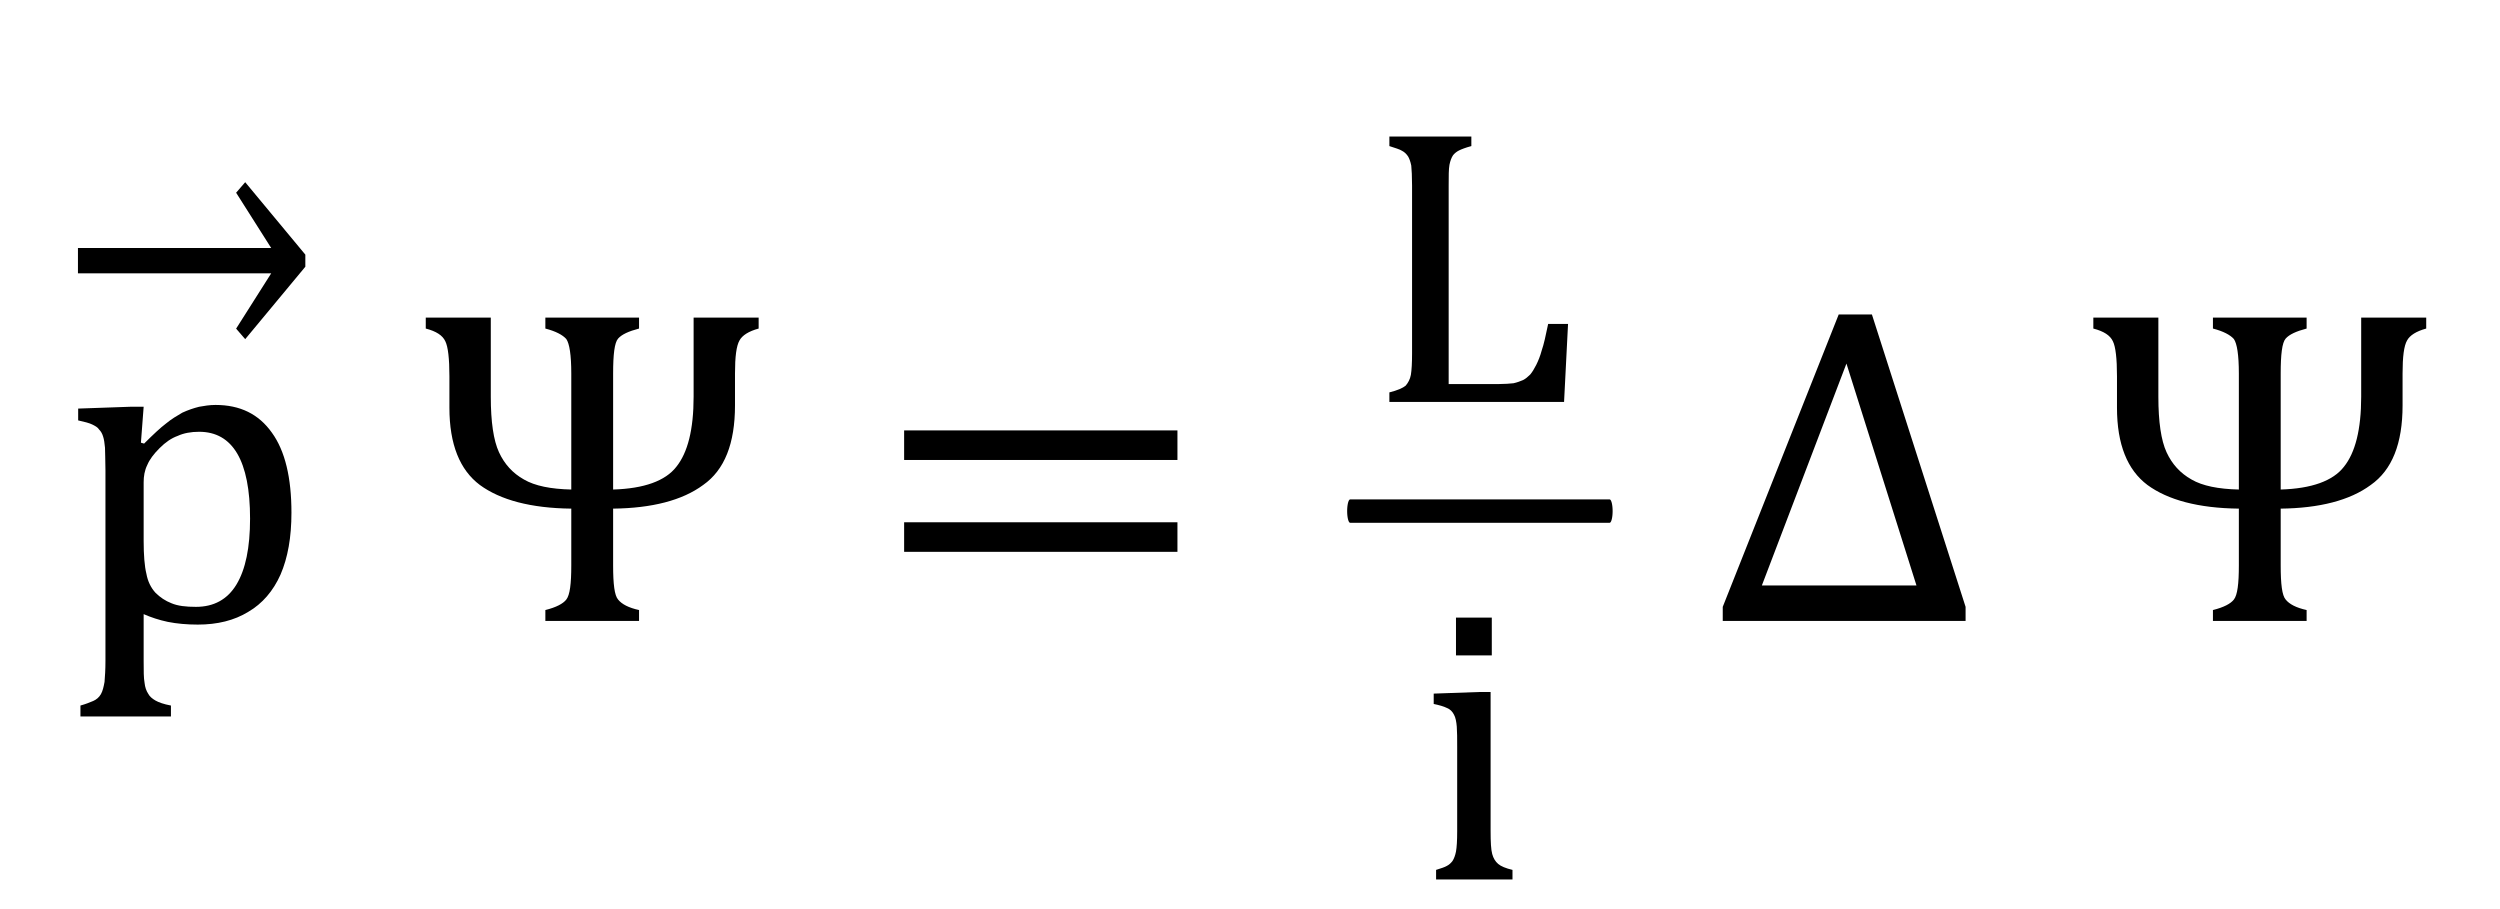 <?xml version="1.0" encoding="UTF-8" standalone="no"?>
<!DOCTYPE svg PUBLIC "-//W3C//DTD SVG 1.1//EN" "http://www.w3.org/Graphics/SVG/1.1/DTD/svg11.dtd">
<svg width="100%" height="100%" viewBox="0 0 220 80" version="1.1" xmlns="http://www.w3.org/2000/svg" xmlns:xlink="http://www.w3.org/1999/xlink" xml:space="preserve" xmlns:serif="http://www.serif.com/" style="fill-rule:evenodd;clip-rule:evenodd;stroke-linecap:round;stroke-linejoin:round;stroke-miterlimit:1.5;">
    <g transform="matrix(0.234,0,0,0.914,-23.47,-547.672)">
        <path d="M608.047,648.412L705.63,648.412" style="fill:none;stroke:black;stroke-width:2.25px;"/>
    </g>
    <g transform="matrix(0.914,0,0,0.914,119.376,35.371)">
        <g transform="matrix(38.311,0,0,38.311,0.901,0)">
            <path d="M0.208,-0.045L0.335,-0.045C0.349,-0.045 0.361,-0.046 0.371,-0.047C0.38,-0.049 0.388,-0.052 0.395,-0.055C0.401,-0.058 0.407,-0.063 0.413,-0.069C0.418,-0.075 0.423,-0.083 0.428,-0.093C0.433,-0.103 0.438,-0.115 0.442,-0.13C0.447,-0.144 0.452,-0.167 0.458,-0.196L0.508,-0.196L0.498,-0L0.059,-0L0.059,-0.024C0.079,-0.029 0.093,-0.035 0.1,-0.041C0.106,-0.048 0.111,-0.057 0.113,-0.068C0.115,-0.08 0.116,-0.098 0.116,-0.122L0.116,-0.544C0.116,-0.567 0.115,-0.583 0.114,-0.594C0.112,-0.604 0.109,-0.612 0.106,-0.617C0.102,-0.623 0.097,-0.628 0.091,-0.631C0.085,-0.635 0.074,-0.638 0.059,-0.643L0.059,-0.667L0.265,-0.667L0.265,-0.643C0.25,-0.639 0.24,-0.635 0.234,-0.632C0.228,-0.629 0.223,-0.625 0.219,-0.62C0.215,-0.614 0.212,-0.606 0.21,-0.596C0.208,-0.585 0.208,-0.568 0.208,-0.544L0.208,-0.045Z" style="fill-rule:nonzero;"/>
        </g>
        <g transform="matrix(38.311,0,0,38.311,5.858,45.973)">
            <path d="M0.187,-0.658L0.187,-0.563L0.097,-0.563L0.097,-0.658L0.187,-0.658ZM0.047,-0.024C0.06,-0.028 0.069,-0.031 0.074,-0.034C0.08,-0.037 0.084,-0.041 0.088,-0.046C0.092,-0.052 0.095,-0.06 0.097,-0.07C0.099,-0.081 0.1,-0.098 0.1,-0.121L0.1,-0.333C0.1,-0.354 0.1,-0.371 0.099,-0.384C0.098,-0.396 0.096,-0.407 0.092,-0.414C0.088,-0.422 0.082,-0.428 0.074,-0.431C0.066,-0.435 0.055,-0.438 0.041,-0.441L0.041,-0.467L0.154,-0.471L0.184,-0.471L0.184,-0.122C0.184,-0.094 0.185,-0.075 0.188,-0.064C0.191,-0.053 0.196,-0.045 0.203,-0.039C0.21,-0.033 0.222,-0.028 0.239,-0.024L0.239,-0L0.047,-0L0.047,-0.024Z" style="fill-rule:nonzero;"/>
        </g>
    </g>
    <g transform="matrix(0.914,0,0,0.914,5.438,54.644)">
        <g transform="matrix(43.784,0,0,43.784,7.10543e-15,0)">
            <path d="M0.18,-0.015L0.18,0.088C0.18,0.11 0.18,0.125 0.182,0.136C0.183,0.146 0.186,0.154 0.19,0.16C0.193,0.166 0.199,0.171 0.206,0.175C0.213,0.179 0.224,0.183 0.24,0.186L0.24,0.21L0.041,0.21L0.041,0.186C0.052,0.183 0.062,0.179 0.069,0.176C0.076,0.173 0.082,0.168 0.086,0.161C0.09,0.154 0.092,0.145 0.094,0.134C0.095,0.122 0.096,0.107 0.096,0.088L0.096,-0.331C0.096,-0.354 0.095,-0.371 0.095,-0.381C0.094,-0.391 0.093,-0.399 0.091,-0.405C0.089,-0.412 0.086,-0.417 0.082,-0.421C0.079,-0.426 0.073,-0.429 0.067,-0.432C0.061,-0.435 0.05,-0.438 0.036,-0.441L0.036,-0.467L0.15,-0.471L0.18,-0.471L0.174,-0.392L0.181,-0.39C0.201,-0.41 0.217,-0.425 0.229,-0.434C0.241,-0.444 0.253,-0.451 0.265,-0.458C0.278,-0.464 0.29,-0.468 0.302,-0.471C0.313,-0.473 0.325,-0.475 0.338,-0.475C0.392,-0.475 0.433,-0.455 0.462,-0.414C0.491,-0.374 0.505,-0.315 0.505,-0.238C0.505,-0.184 0.497,-0.139 0.481,-0.102C0.465,-0.066 0.441,-0.038 0.41,-0.02C0.379,-0.001 0.342,0.008 0.299,0.008C0.275,0.008 0.253,0.006 0.233,0.002C0.214,-0.002 0.196,-0.008 0.18,-0.015ZM0.18,-0.176C0.18,-0.145 0.182,-0.12 0.186,-0.104C0.189,-0.087 0.196,-0.073 0.206,-0.062C0.216,-0.052 0.228,-0.044 0.241,-0.039C0.255,-0.033 0.273,-0.031 0.295,-0.031C0.334,-0.031 0.364,-0.047 0.384,-0.08C0.404,-0.113 0.414,-0.161 0.414,-0.225C0.414,-0.352 0.376,-0.416 0.302,-0.416C0.284,-0.416 0.268,-0.413 0.255,-0.407C0.241,-0.402 0.228,-0.393 0.215,-0.38C0.202,-0.367 0.193,-0.355 0.188,-0.343C0.182,-0.331 0.18,-0.318 0.18,-0.305L0.18,-0.176Z" style="fill-rule:nonzero;"/>
        </g>
        <g transform="matrix(43.784,0,0,43.784,33.992,0)">
            <path d="M0.436,-0.289C0.504,-0.291 0.551,-0.308 0.575,-0.339C0.6,-0.37 0.613,-0.421 0.613,-0.493L0.613,-0.667L0.756,-0.667L0.756,-0.643C0.734,-0.637 0.72,-0.628 0.714,-0.617C0.707,-0.605 0.704,-0.581 0.704,-0.544L0.704,-0.474C0.704,-0.39 0.681,-0.332 0.634,-0.299C0.588,-0.265 0.521,-0.248 0.436,-0.247L0.436,-0.122C0.436,-0.081 0.439,-0.056 0.447,-0.047C0.455,-0.037 0.47,-0.029 0.493,-0.024L0.493,-0L0.287,-0L0.287,-0.024C0.311,-0.03 0.326,-0.038 0.333,-0.047C0.341,-0.057 0.344,-0.082 0.344,-0.122L0.344,-0.247C0.255,-0.248 0.188,-0.266 0.143,-0.299C0.099,-0.332 0.076,-0.388 0.076,-0.469L0.076,-0.538C0.076,-0.577 0.073,-0.603 0.067,-0.615C0.061,-0.628 0.047,-0.637 0.024,-0.643L0.024,-0.667L0.167,-0.667L0.167,-0.493C0.167,-0.438 0.173,-0.397 0.185,-0.371C0.197,-0.345 0.215,-0.325 0.24,-0.311C0.264,-0.297 0.299,-0.29 0.344,-0.289L0.344,-0.544C0.344,-0.585 0.34,-0.61 0.333,-0.62C0.325,-0.629 0.31,-0.637 0.287,-0.643L0.287,-0.667L0.493,-0.667L0.493,-0.643C0.47,-0.637 0.455,-0.63 0.447,-0.621C0.439,-0.612 0.436,-0.586 0.436,-0.544L0.436,-0.289Z" style="fill-rule:nonzero;"/>
        </g>
        <g transform="matrix(43.784,0,0,43.784,77.904,0)">
            <path d="M0.073,-0.354L0.073,-0.419L0.674,-0.419L0.674,-0.354L0.073,-0.354ZM0.073,-0.152L0.073,-0.217L0.674,-0.217L0.674,-0.152L0.073,-0.152Z" style="fill-rule:nonzero;"/>
        </g>
        <g transform="matrix(43.784,0,0,43.784,158.822,0)">
            <path d="M0.025,-0L0.025,-0.031L0.28,-0.674L0.353,-0.674L0.559,-0.031L0.559,-0L0.025,-0ZM0.111,-0.078L0.451,-0.078L0.297,-0.566L0.111,-0.078Z" style="fill-rule:nonzero;"/>
        </g>
        <g transform="matrix(43.784,0,0,43.784,194.546,0)">
            <path d="M0.436,-0.289C0.504,-0.291 0.551,-0.308 0.575,-0.339C0.6,-0.37 0.613,-0.421 0.613,-0.493L0.613,-0.667L0.756,-0.667L0.756,-0.643C0.734,-0.637 0.72,-0.628 0.714,-0.617C0.707,-0.605 0.704,-0.581 0.704,-0.544L0.704,-0.474C0.704,-0.39 0.681,-0.332 0.634,-0.299C0.588,-0.265 0.521,-0.248 0.436,-0.247L0.436,-0.122C0.436,-0.081 0.439,-0.056 0.447,-0.047C0.455,-0.037 0.47,-0.029 0.493,-0.024L0.493,-0L0.287,-0L0.287,-0.024C0.311,-0.03 0.326,-0.038 0.333,-0.047C0.341,-0.057 0.344,-0.082 0.344,-0.122L0.344,-0.247C0.255,-0.248 0.188,-0.266 0.143,-0.299C0.099,-0.332 0.076,-0.388 0.076,-0.469L0.076,-0.538C0.076,-0.577 0.073,-0.603 0.067,-0.615C0.061,-0.628 0.047,-0.637 0.024,-0.643L0.024,-0.667L0.167,-0.667L0.167,-0.493C0.167,-0.438 0.173,-0.397 0.185,-0.371C0.197,-0.345 0.215,-0.325 0.24,-0.311C0.264,-0.297 0.299,-0.29 0.344,-0.289L0.344,-0.544C0.344,-0.585 0.34,-0.61 0.333,-0.62C0.325,-0.629 0.31,-0.637 0.287,-0.643L0.287,-0.667L0.493,-0.667L0.493,-0.643C0.47,-0.637 0.455,-0.63 0.447,-0.621C0.439,-0.612 0.436,-0.586 0.436,-0.544L0.436,-0.289Z" style="fill-rule:nonzero;"/>
        </g>
    </g>
    <g transform="matrix(0.735,0,0,0.914,5.316,32.725)">
        <g transform="matrix(37.5,0,0,37.5,0,0)">
            <path d="M0.056,-0.318L0.673,-0.318L0.561,-0.46L0.59,-0.487L0.782,-0.301L0.782,-0.27L0.59,-0.084L0.561,-0.111L0.673,-0.253L0.056,-0.253L0.056,-0.318Z" style="fill-rule:nonzero;"/>
        </g>
    </g>
</svg>
